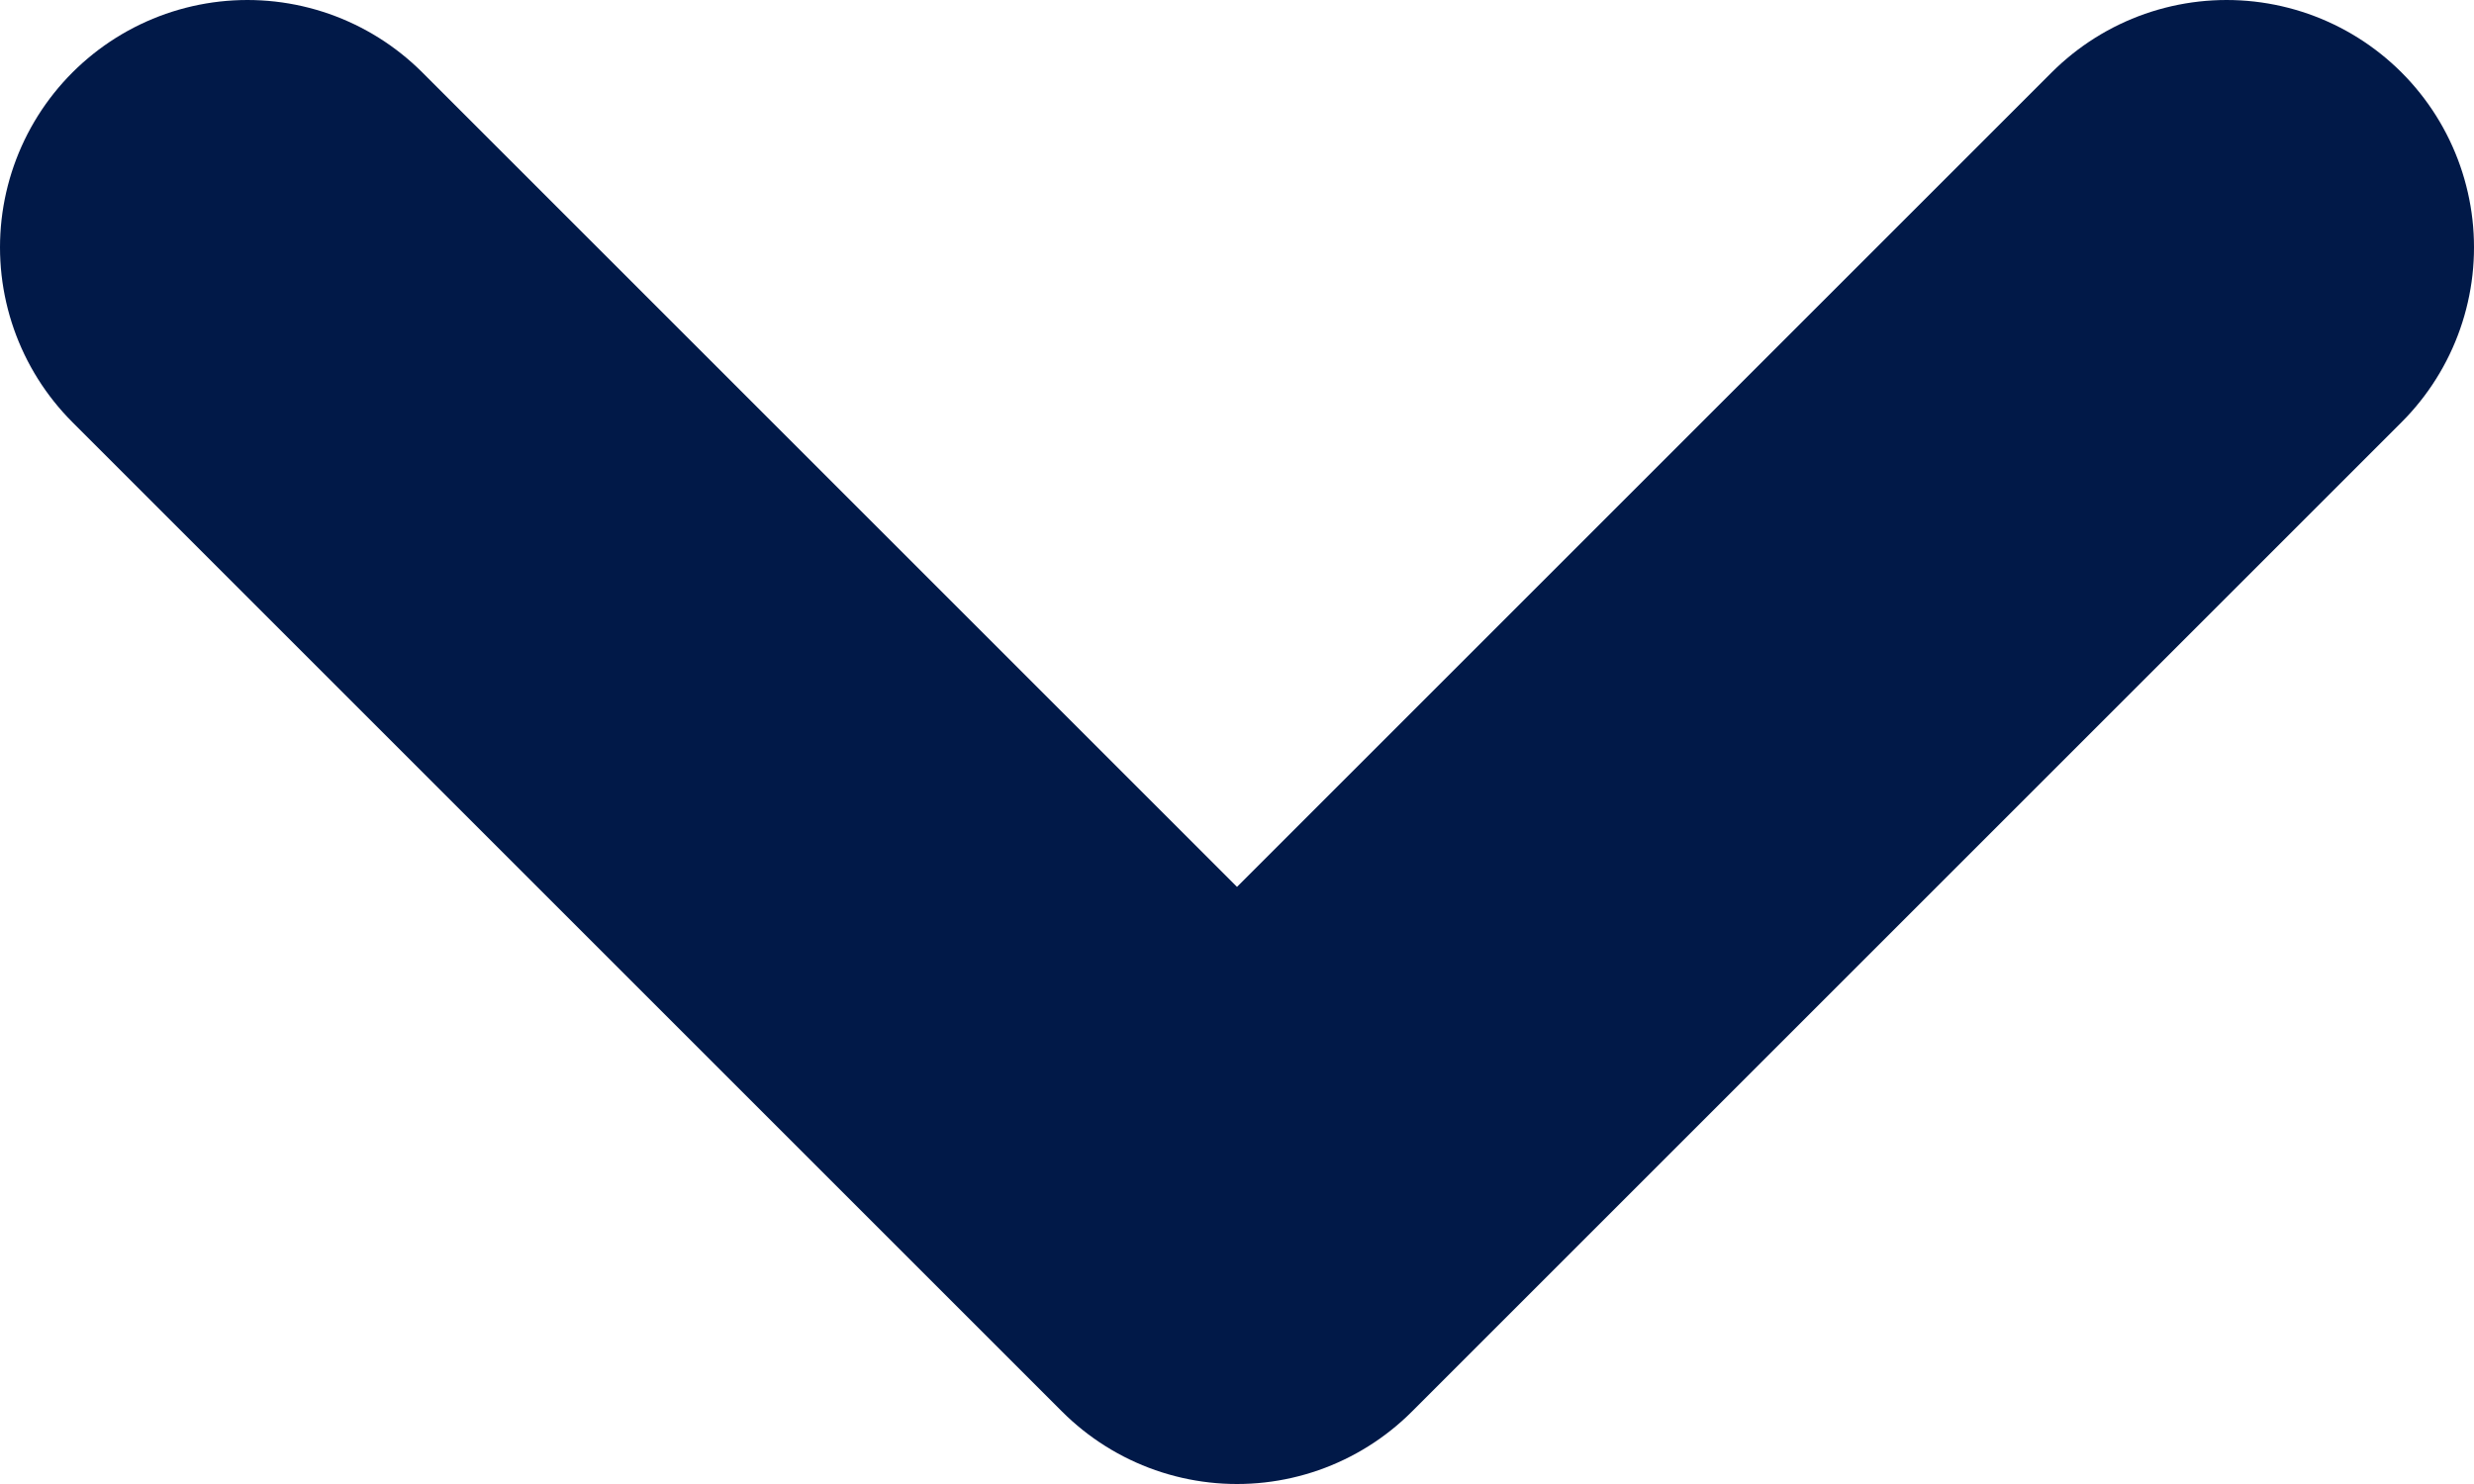 <svg width="10" height="6" viewBox="0 0 10 6" fill="none" xmlns="http://www.w3.org/2000/svg">
<path d="M1 1L5 5L9 1" stroke="#011948" stroke-width="2" stroke-linecap="round" stroke-linejoin="round"/>
</svg>
